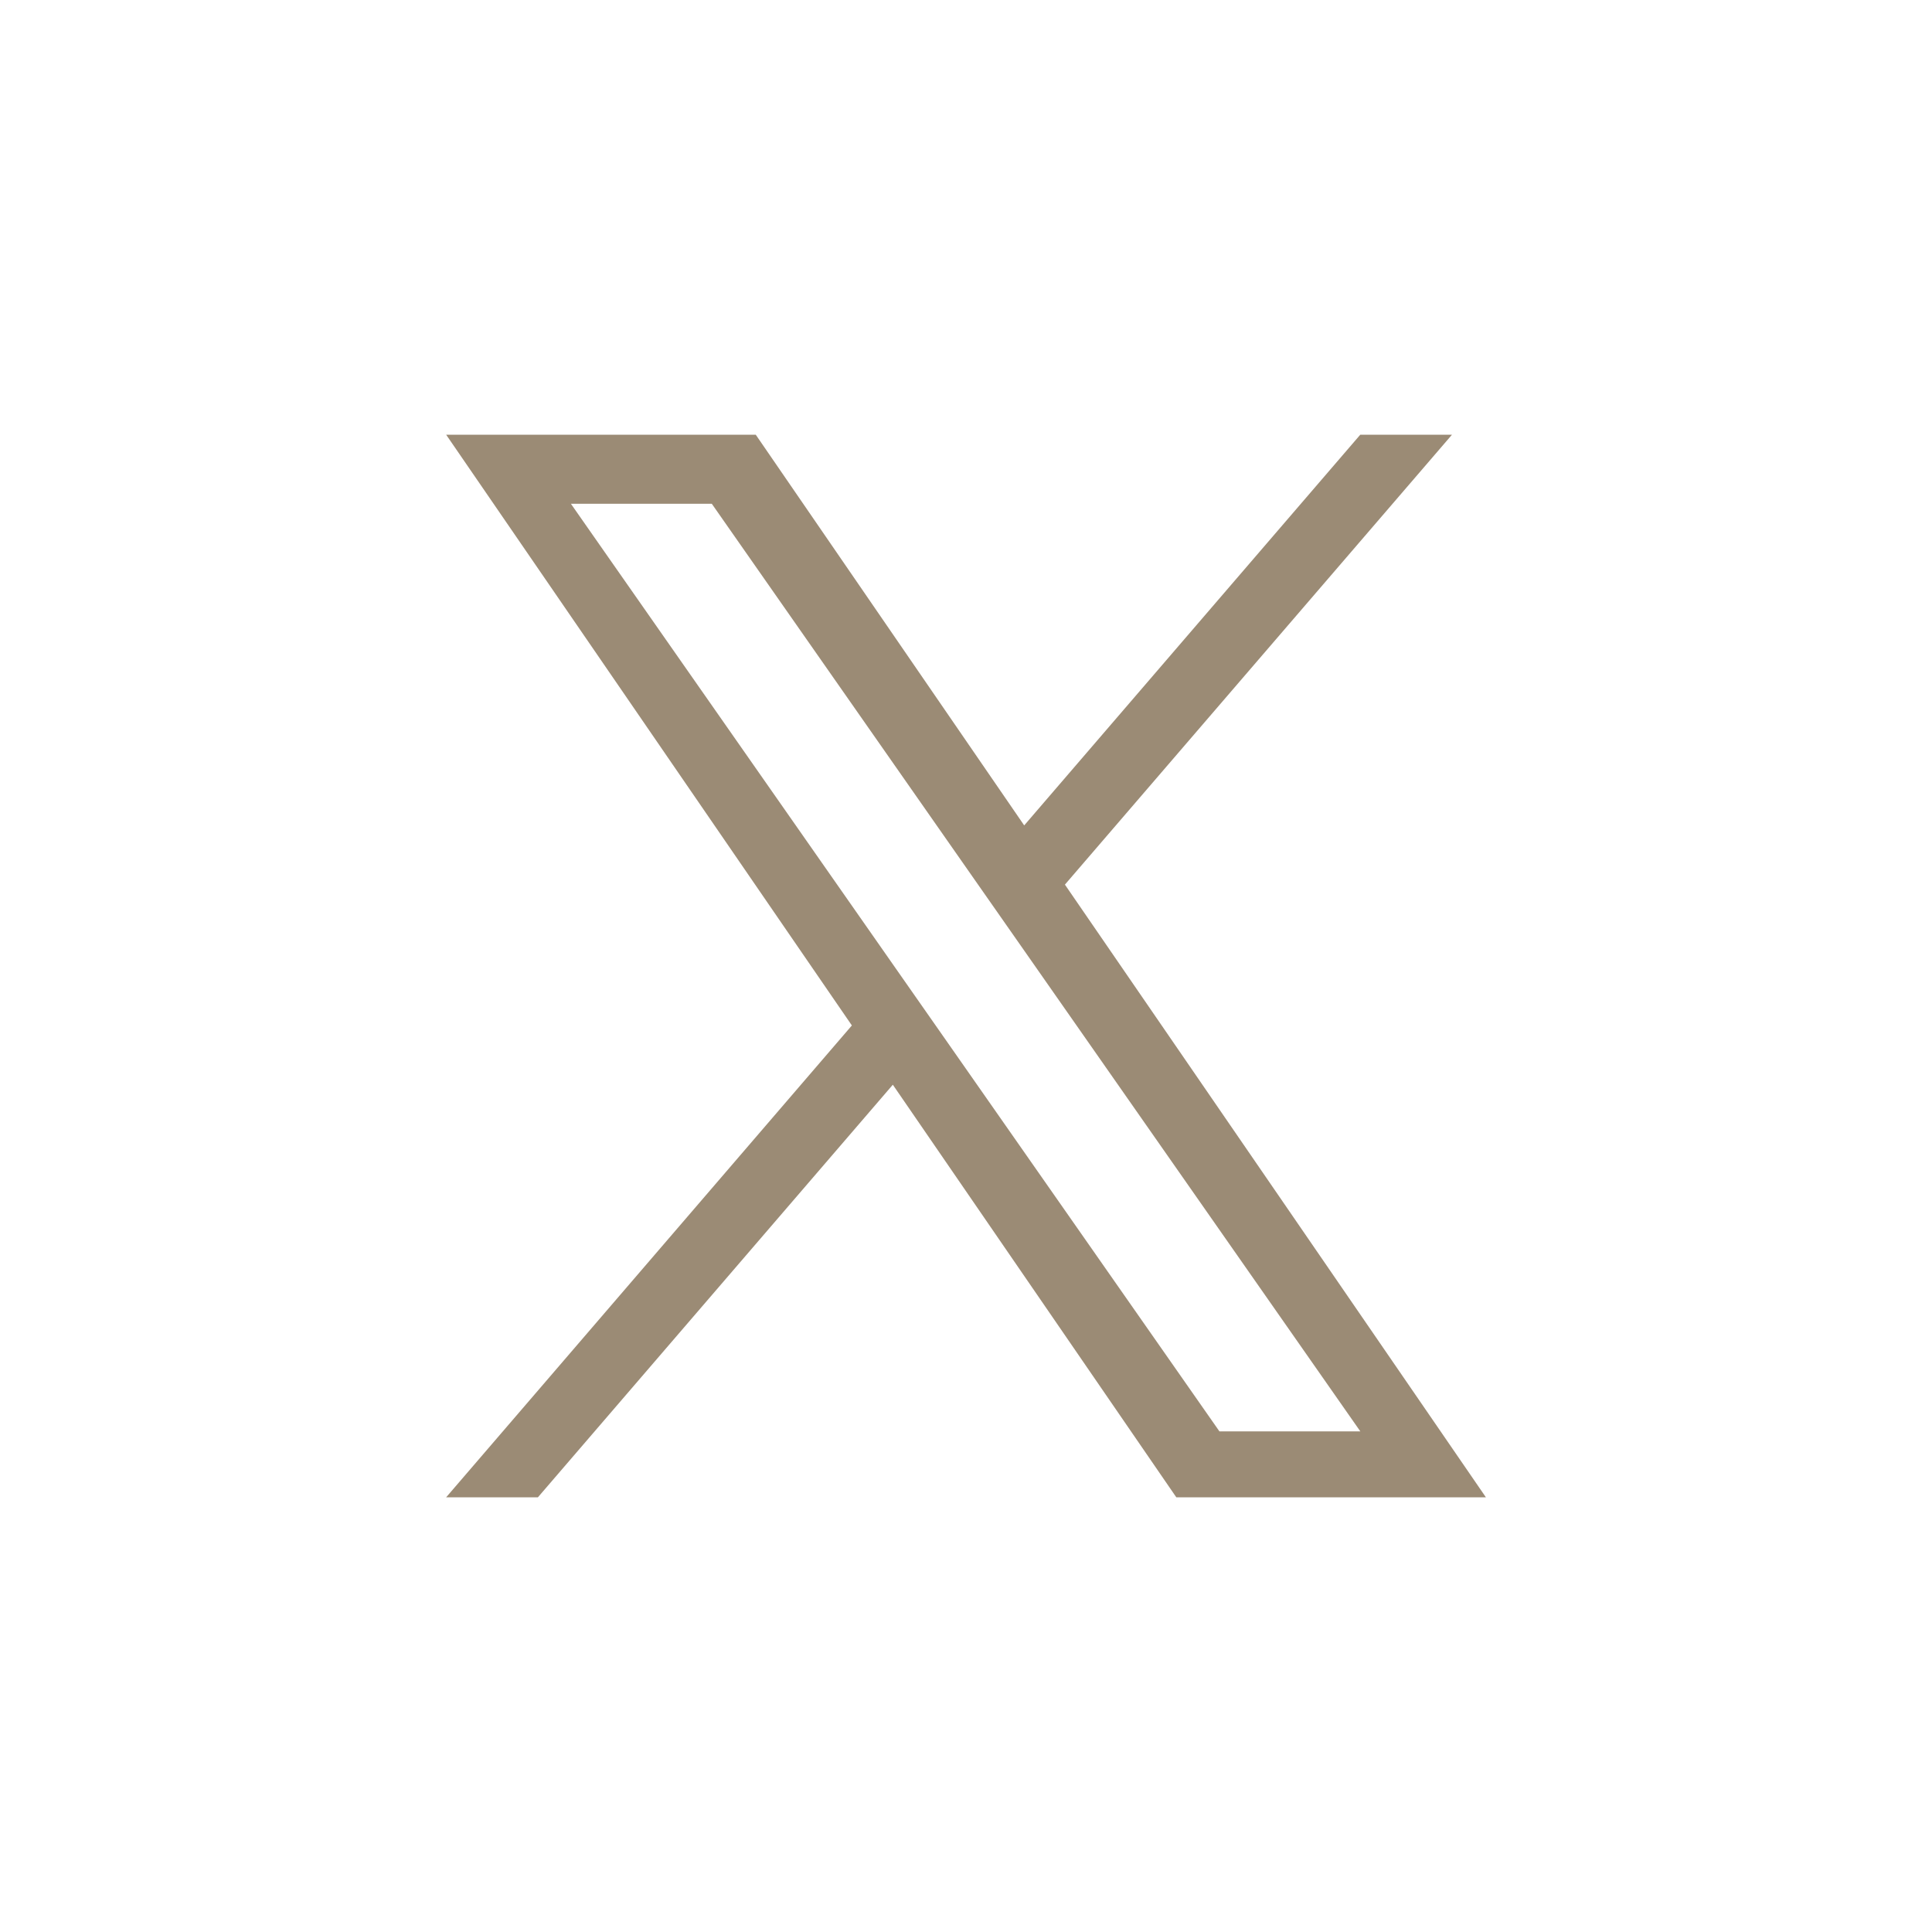 <svg id="ico" xmlns="http://www.w3.org/2000/svg" width="40" height="40" viewBox="0 0 40 40">
  <g id="Group_44900" data-name="Group 44900" transform="translate(-10 -10)">
    <circle id="Ellipse_1622" data-name="Ellipse 1622" cx="20" cy="20" r="20" transform="translate(10 10)" fill="#322d29" opacity="0"/>
    <path id="Path_84672" data-name="Path 84672" d="M10.21,12.339h0l-.852-1.218L2.583,1.43H5.5l5.468,7.821.852,1.218,7.107,10.166H16.01ZM18.926,0,11.968,8.089,6.41,0H0L8.4,12.231,0,22H1.9l7.348-8.542L15.117,22h6.41L12.811,9.315h0L20.825,0Z" transform="translate(19.237 19)" fill="#9b8b75"/>
  </g>
</svg>
